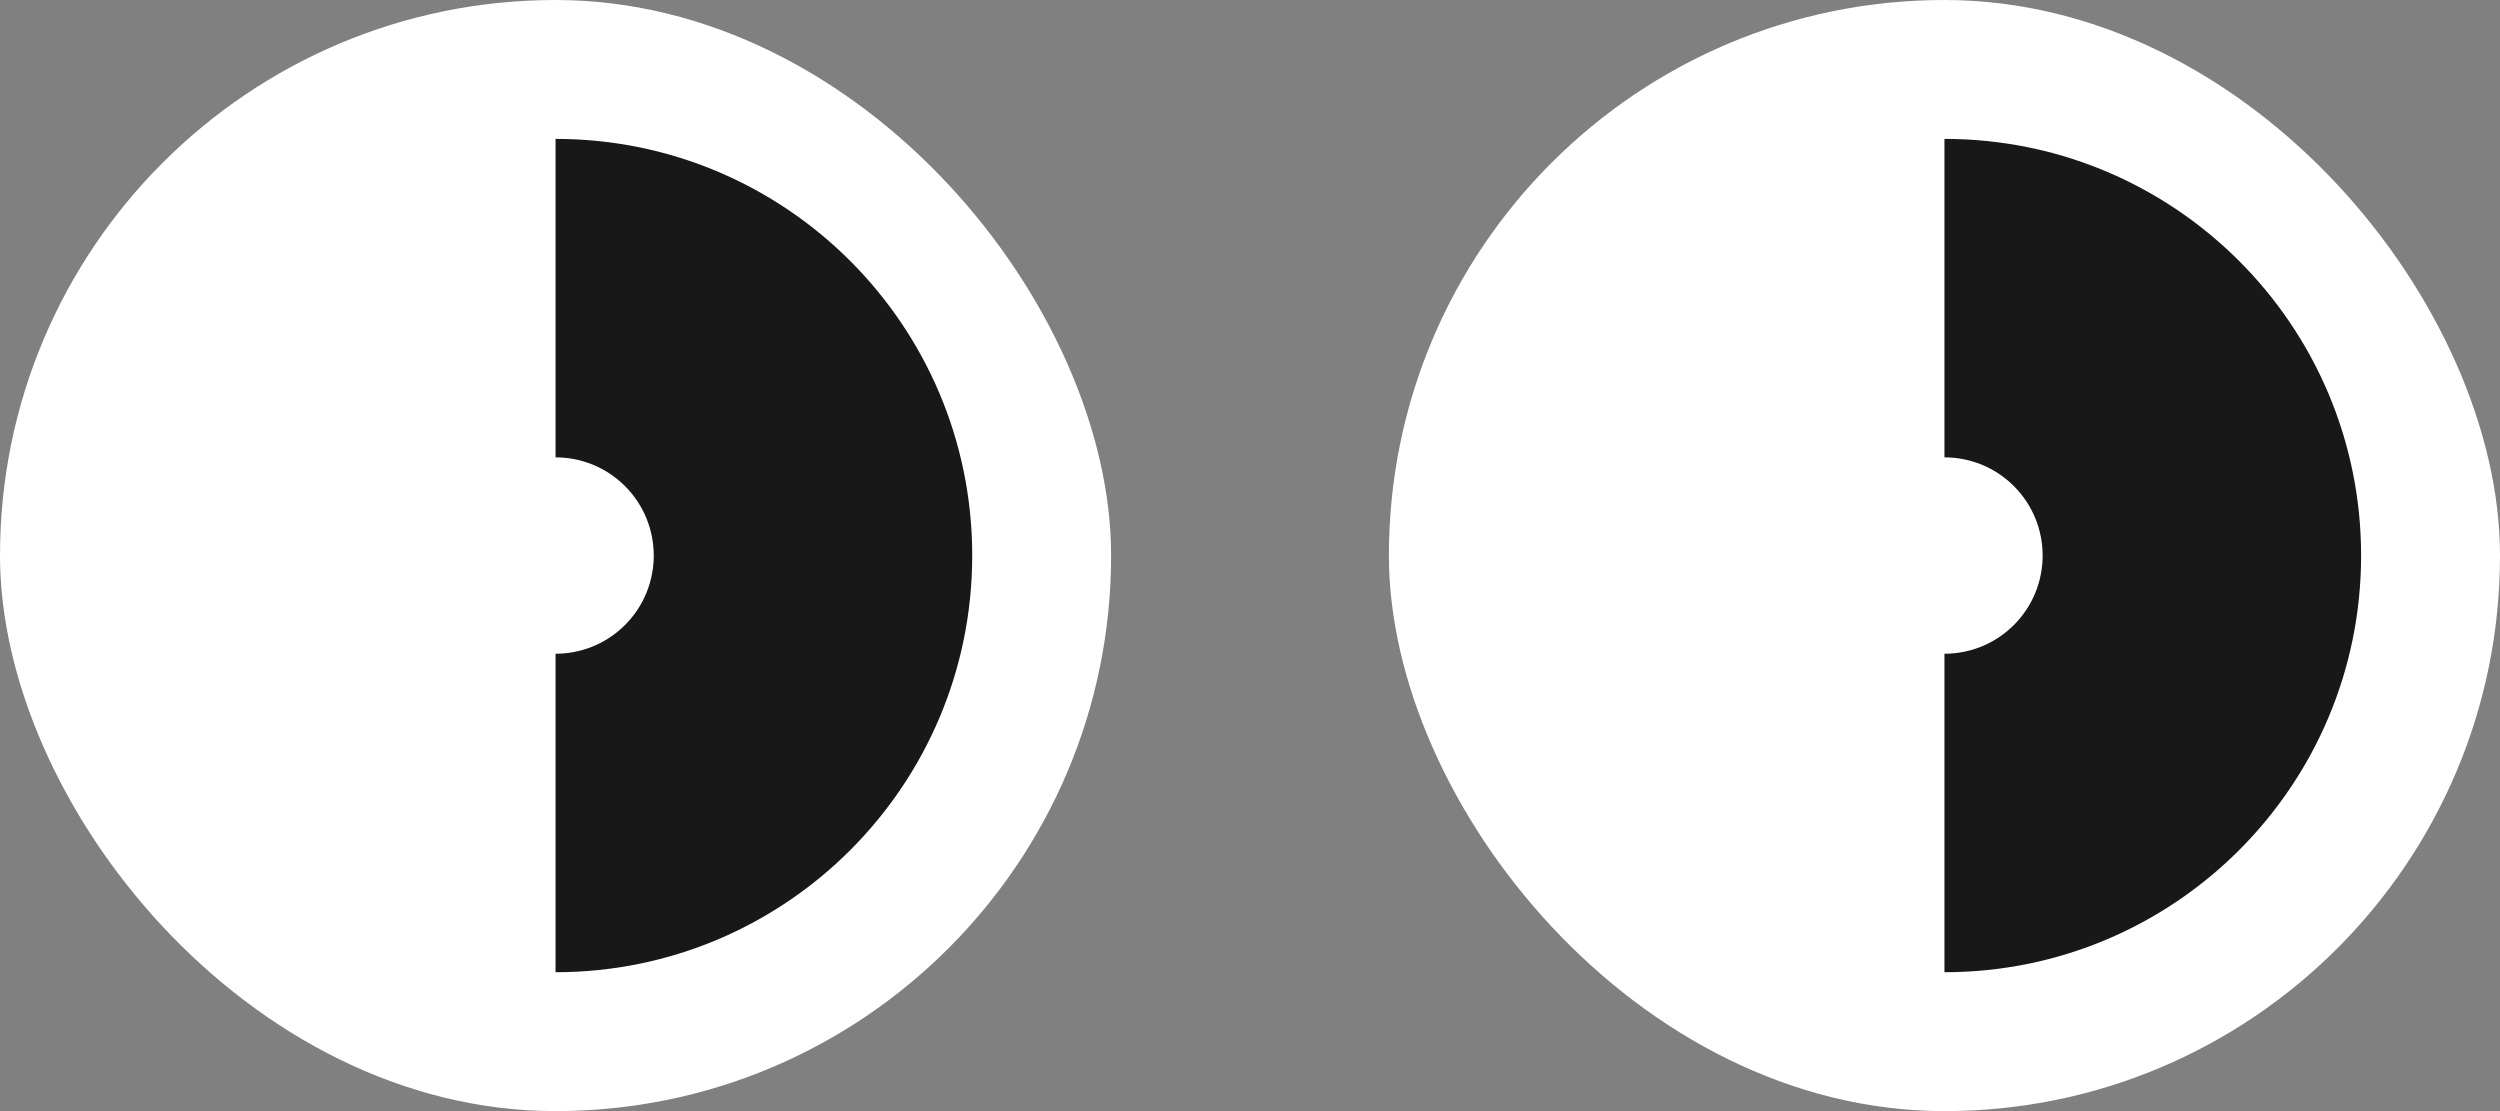 <svg width="36" height="16" viewBox="0 0 36 16" fill="none" xmlns="http://www.w3.org/2000/svg">
<rect x="0" y="0" width="36" height="16" fill="#808080" stroke="none"/>
<rect width="16" height="16" rx="8" fill="white"/>
<path d="M8 2V2C11.314 2 14 4.686 14 8V8C14 11.314 11.314 14 8 14V14V2Z" fill="#181818"/>
<path d="M9 7C8.448 6.448 7.552 6.448 7 7C6.448 7.552 6.448 8.448 7 9C7.552 9.552 8.448 9.552 9 9C9.552 8.448 9.552 7.552 9 7Z" fill="white"/>
<rect x="20" width="16" height="16" rx="8" fill="white"/>
<path d="M28 2V2C31.314 2 34 4.686 34 8V8C34 11.314 31.314 14 28 14V14V2Z" fill="#181818"/>
<path d="M29 7C28.448 6.448 27.552 6.448 27 7C26.448 7.552 26.448 8.448 27 9C27.552 9.552 28.448 9.552 29 9C29.552 8.448 29.552 7.552 29 7Z" fill="white"/>
</svg>
